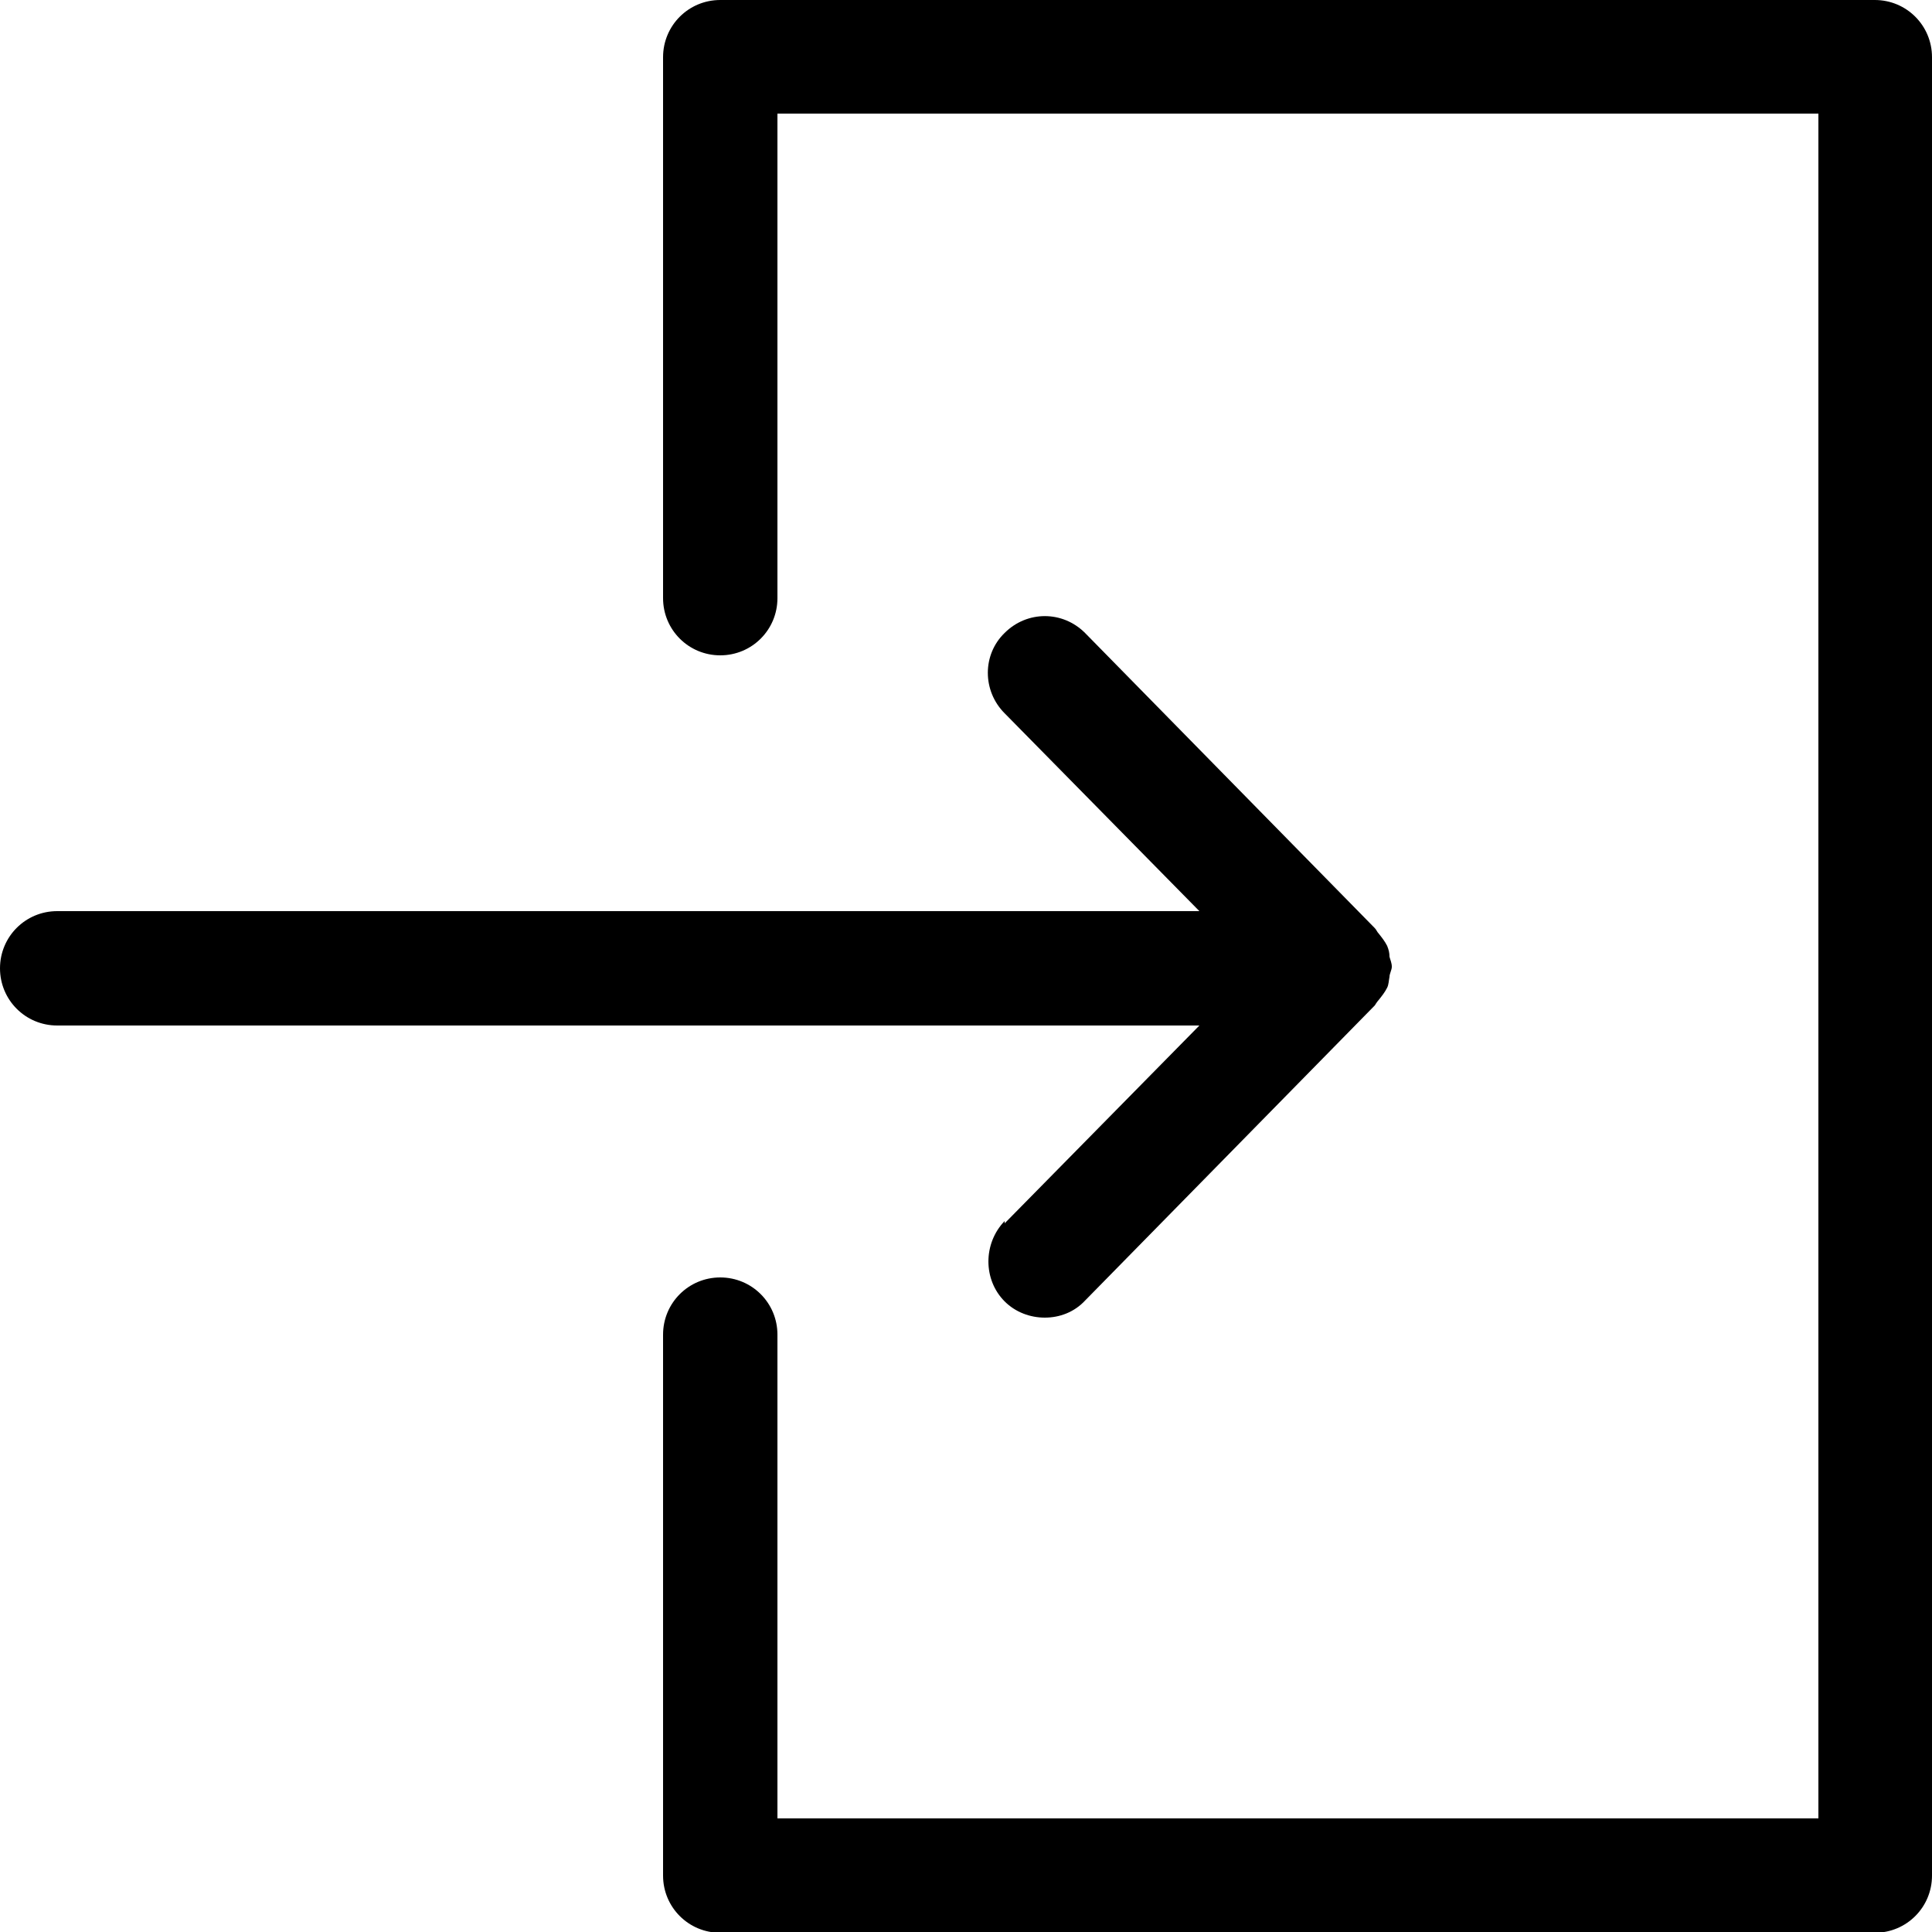 <?xml version="1.0" encoding="UTF-8"?><svg id="Capa_2" xmlns="http://www.w3.org/2000/svg" viewBox="0 0 25 25"><defs><style>.cls-1{stroke-width:0px;}</style></defs><path class="cls-1" d="M13,15.8c-.28.29-.28.76,0,1.04.14.14.33.21.52.21s.38-.07.52-.22l3.75-3.82s.03-.05.05-.07c.04-.05.08-.1.11-.16,0,0,0,0,0,0,.02-.04.02-.09.03-.14,0-.04.03-.09.03-.13,0,0,0,0,0,0s0,0,0,0c0-.05-.02-.09-.03-.13,0-.05-.01-.09-.03-.14,0,0,0,0,0,0-.03-.06-.07-.11-.11-.16-.02-.02-.03-.05-.05-.07l-3.75-3.82c-.29-.29-.75-.29-1.04,0-.29.28-.29.75,0,1.04l2.52,2.56H.74c-.41,0-.74.33-.74.74s.33.74.74.74h14.78l-2.52,2.56Z"/><path class="cls-1" d="M24.26,0h-14.94c-.41,0-.74.33-.74.74v7c0,.41.33.74.74.74s.74-.33.74-.74V1.47h13.47v22.06h-13.47v-6.26c0-.41-.33-.74-.74-.74s-.74.33-.74.74v7c0,.41.33.74.74.74h14.94c.41,0,.74-.33.74-.74V.74c0-.41-.33-.74-.74-.74Z"/></svg>